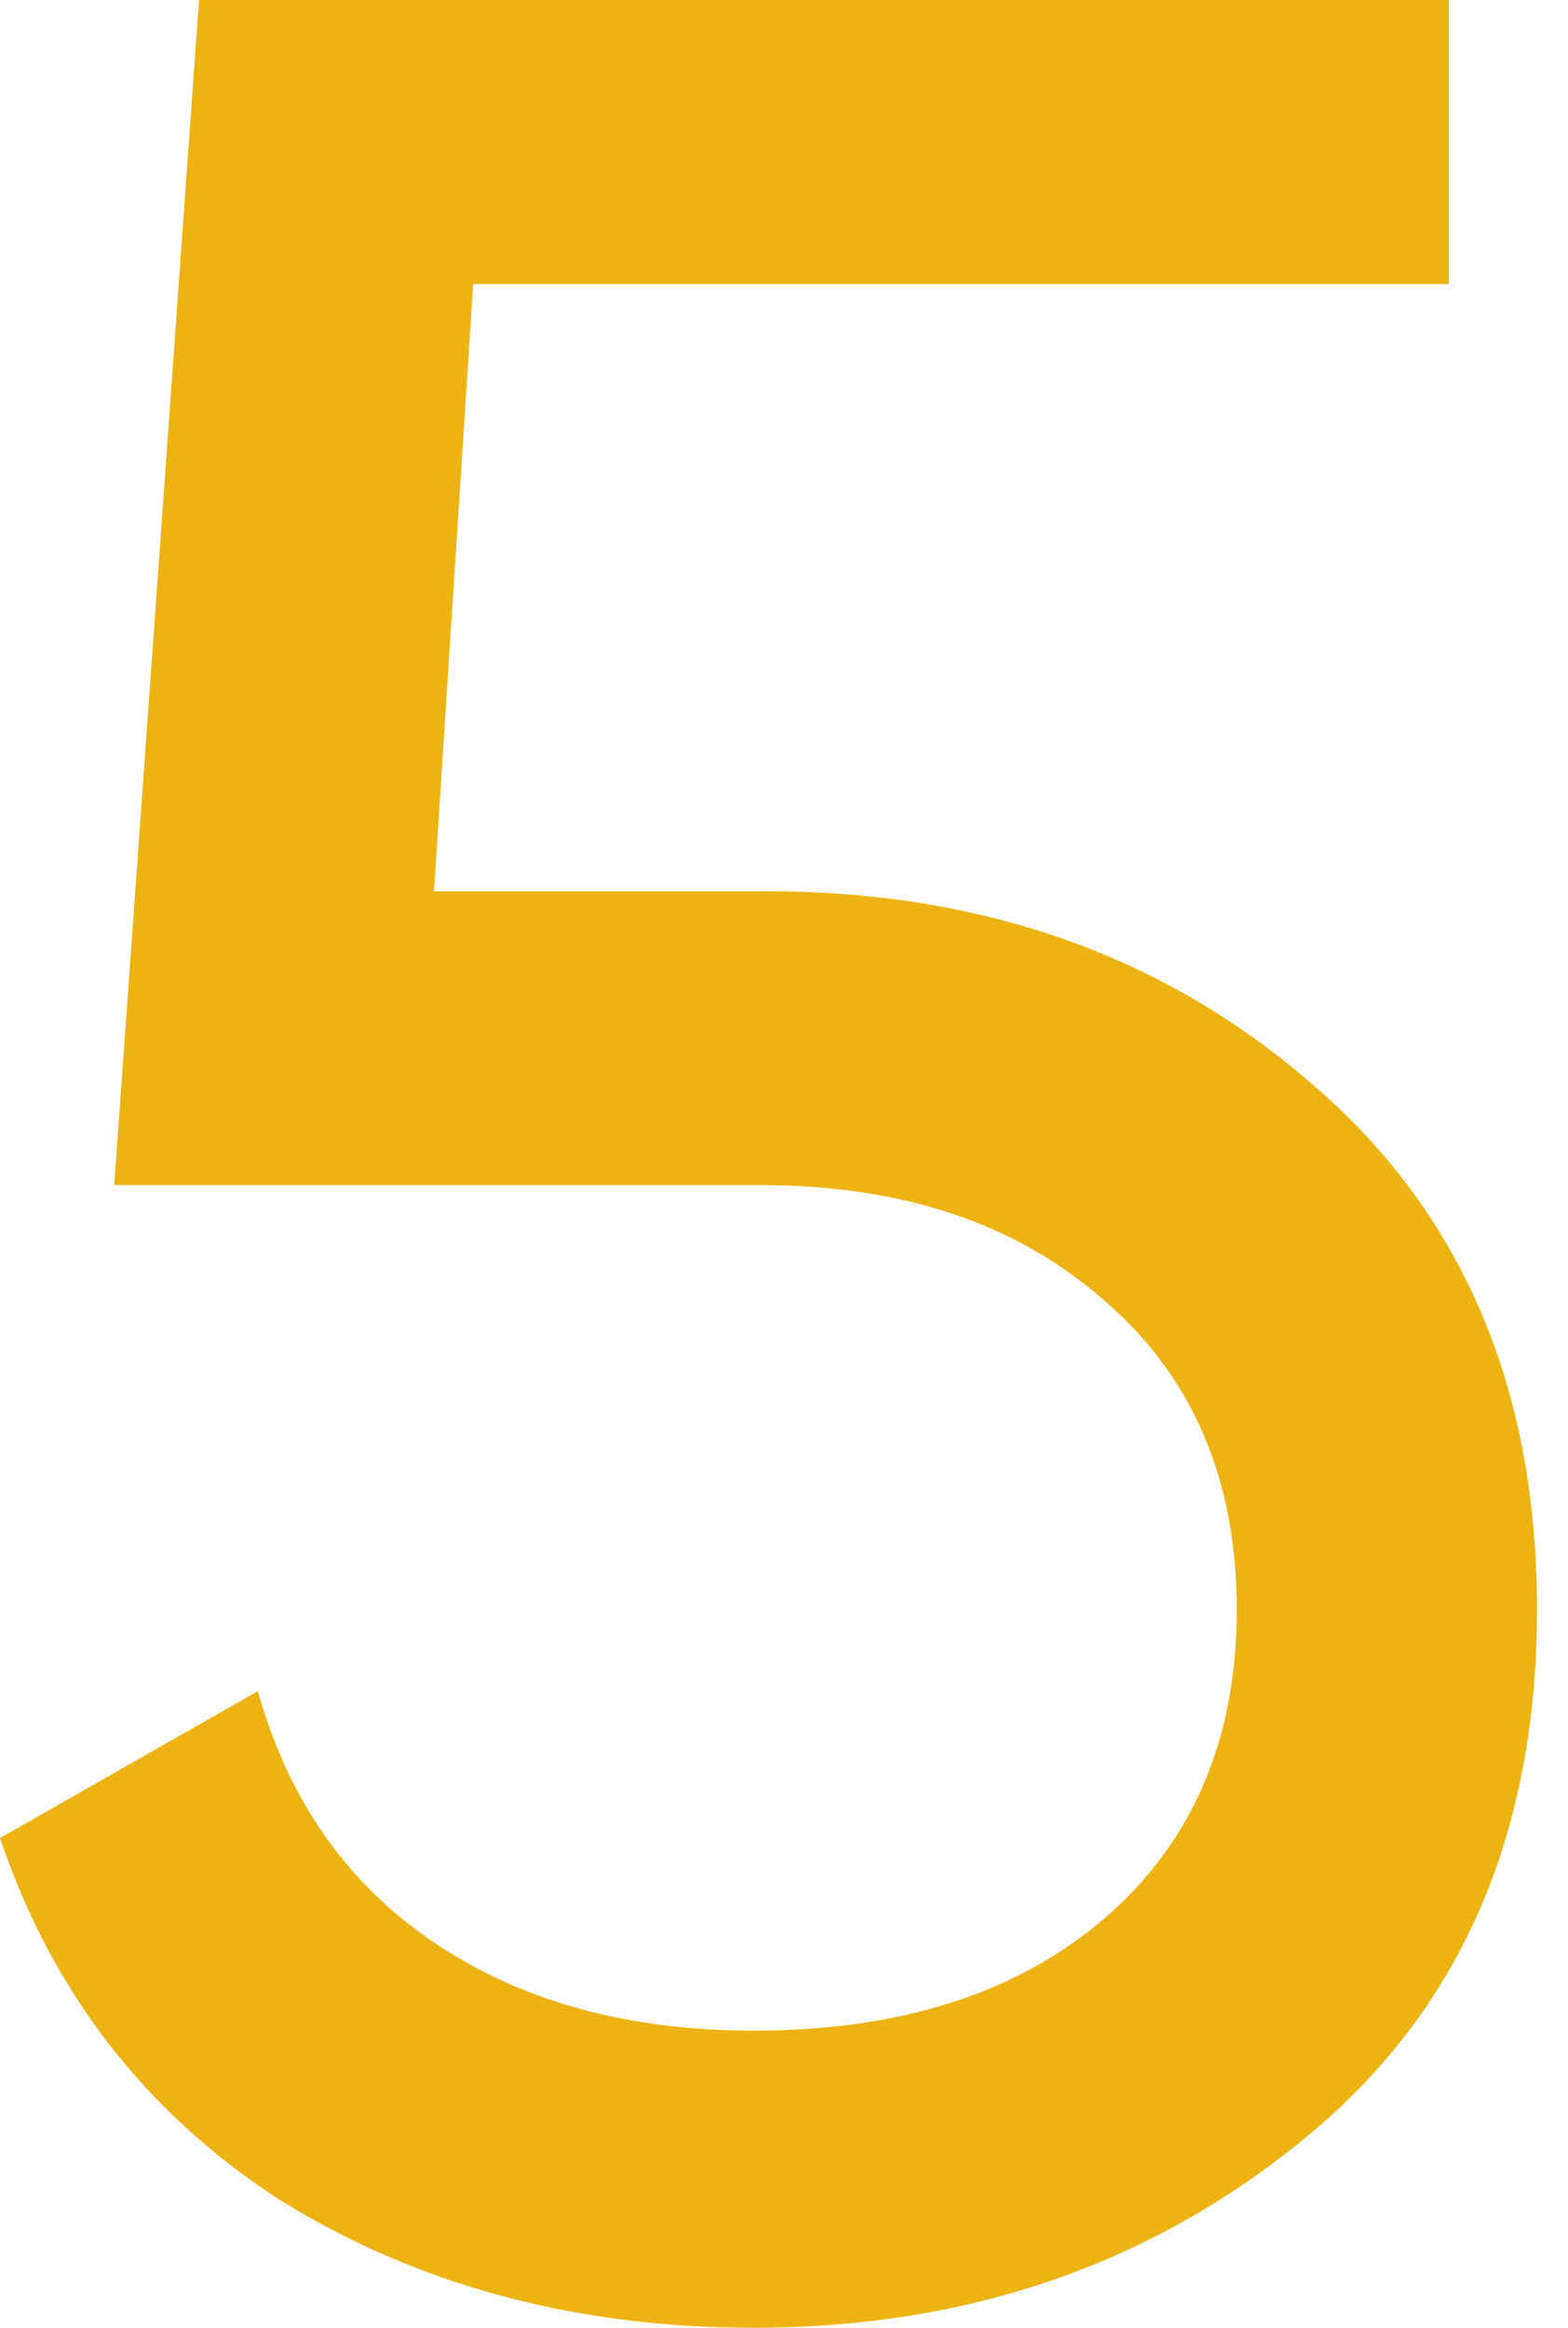 <?xml version="1.0" encoding="UTF-8"?> <svg xmlns="http://www.w3.org/2000/svg" width="31" height="46" viewBox="0 0 31 46" fill="none"> <path d="M8.58 17.613H15.161C19.419 17.613 23.01 18.881 25.935 21.419C28.903 23.957 30.387 27.419 30.387 31.806C30.387 36.236 28.881 39.698 25.87 42.193C22.817 44.73 19.161 45.999 14.903 45.999C11.376 45.999 8.258 45.16 5.548 43.483C2.882 41.763 1.032 39.376 0 36.322L5.097 33.419C5.699 35.569 6.86 37.225 8.58 38.386C10.301 39.548 12.408 40.128 14.903 40.128C17.785 40.128 20.086 39.397 21.806 37.935C23.57 36.429 24.451 34.386 24.451 31.806C24.451 29.225 23.57 27.182 21.806 25.677C20.086 24.172 17.828 23.419 15.032 23.419H2.258L3.935 0H28.645V5.613H9.355L8.58 17.613Z" fill="#EDB313"></path> </svg> 